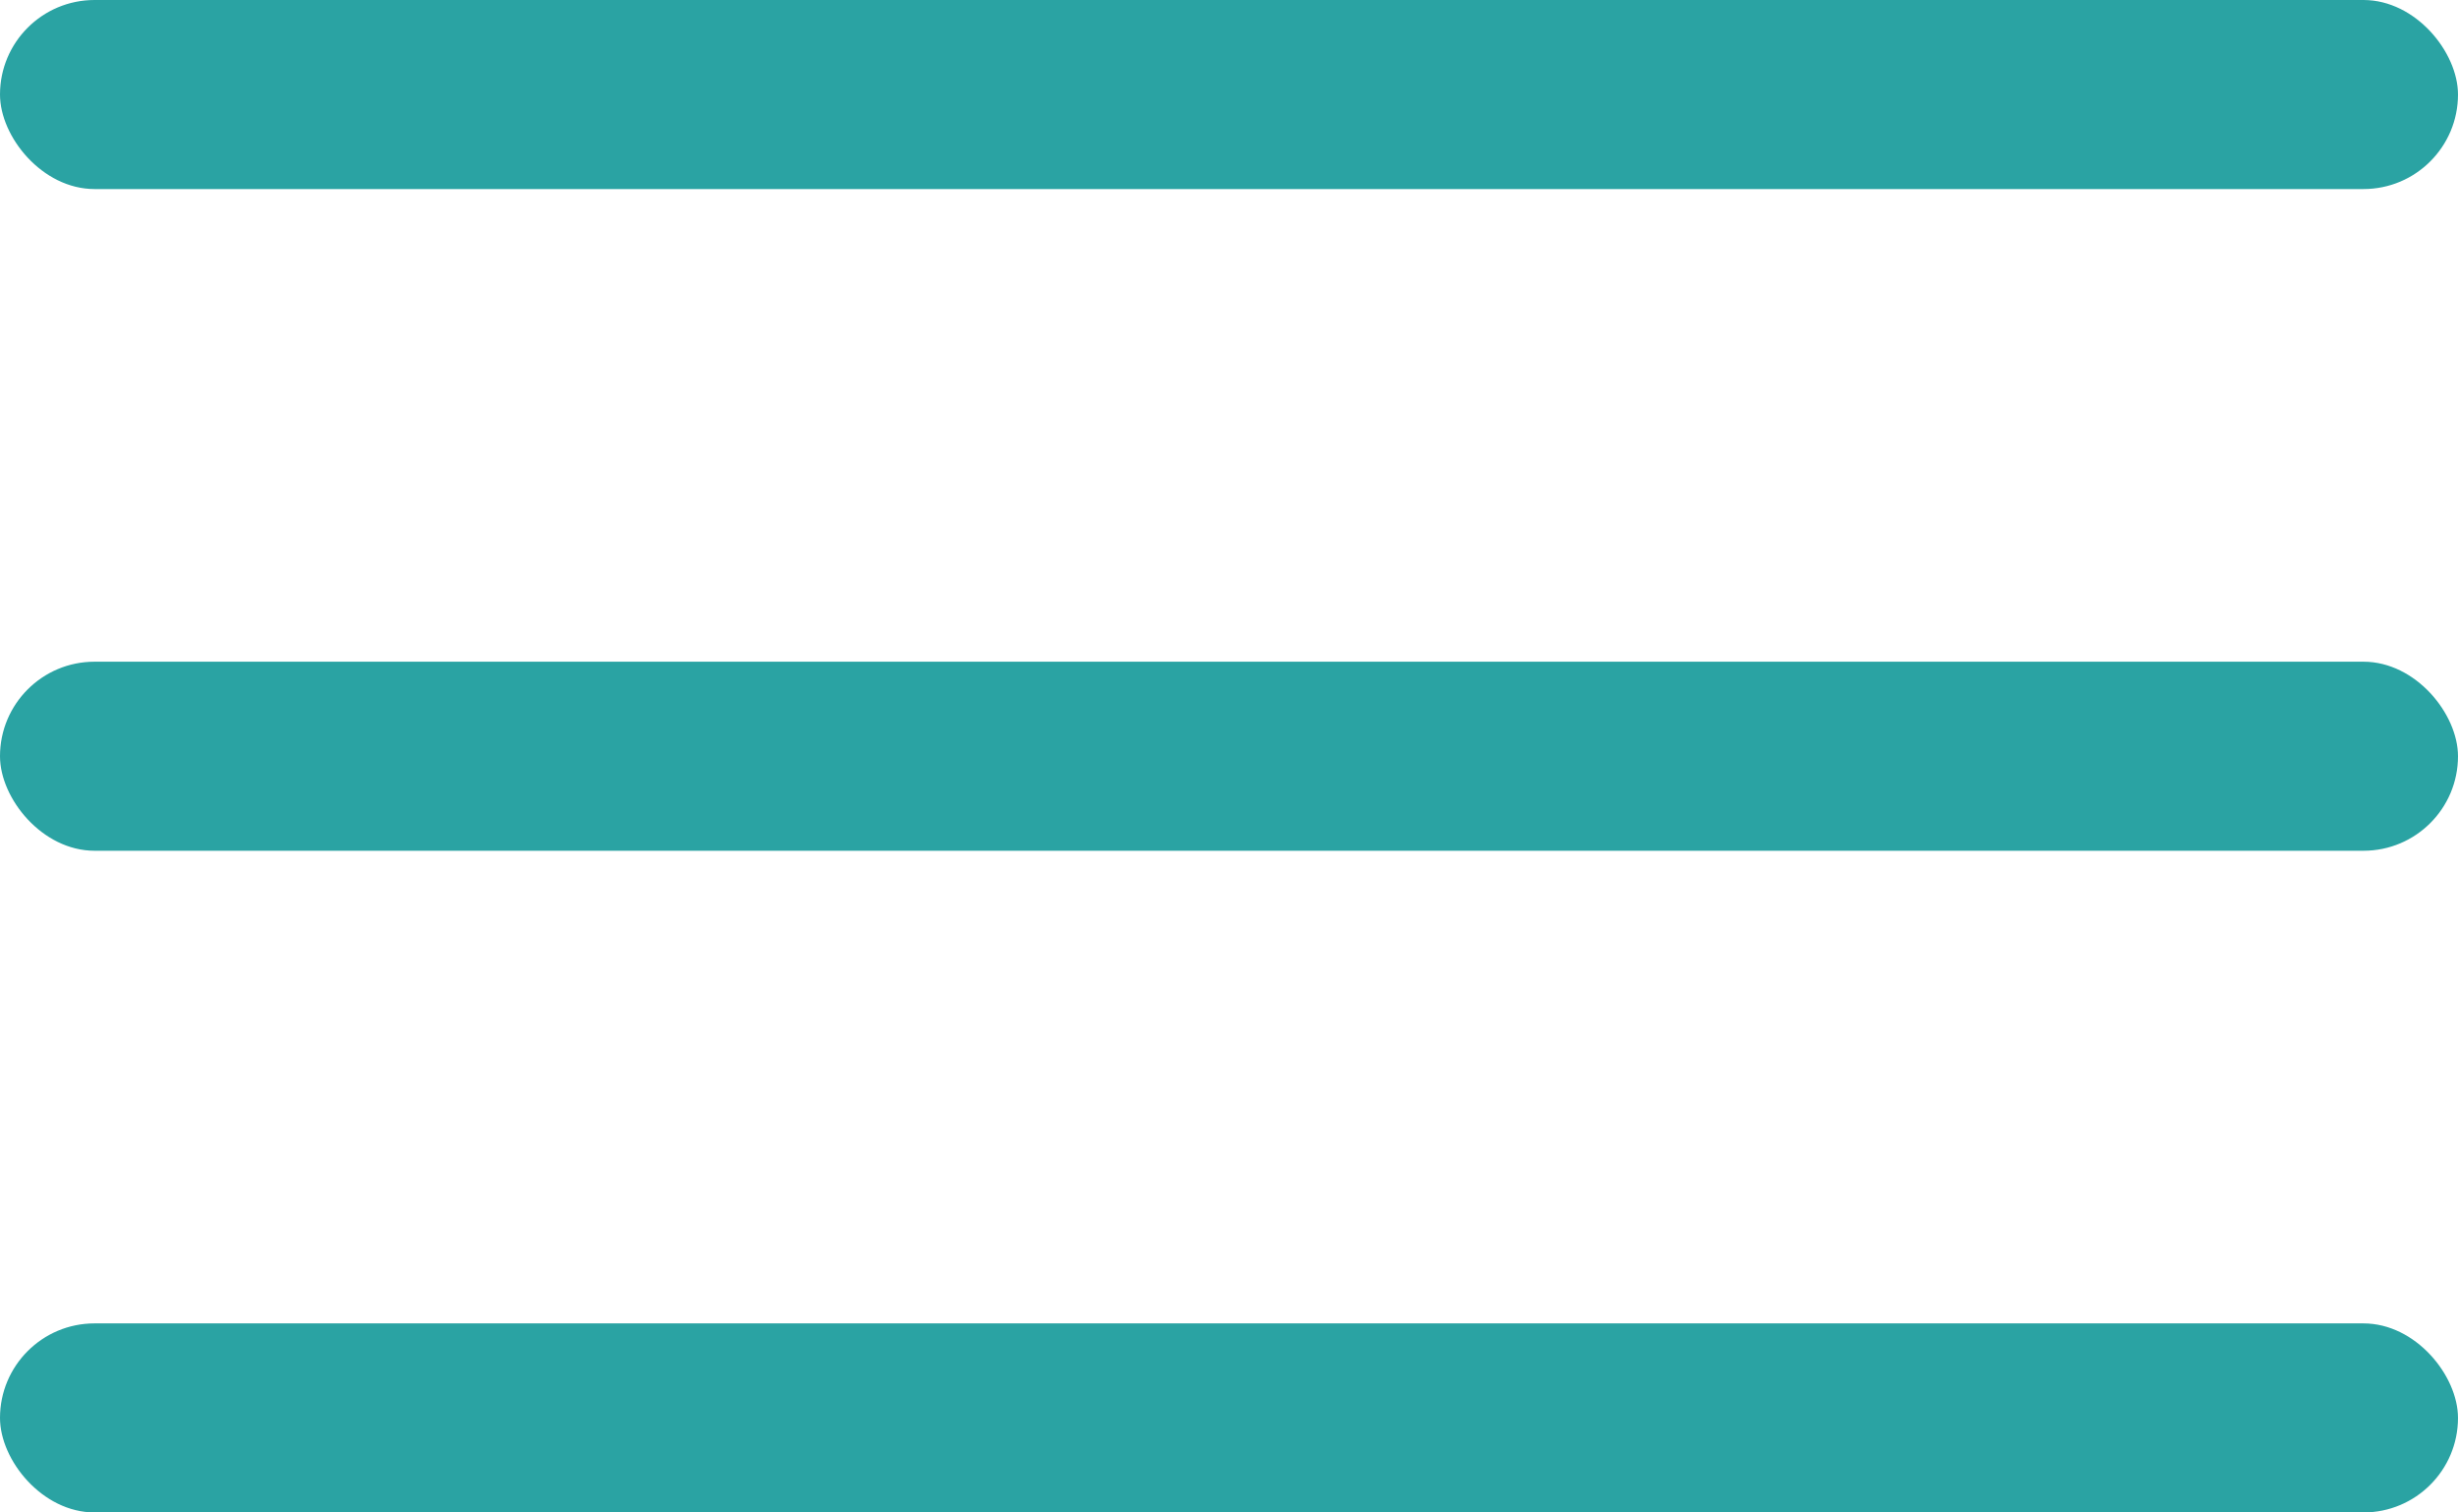 <?xml version="1.0" encoding="UTF-8"?> <svg xmlns="http://www.w3.org/2000/svg" width="26" height="16" viewBox="0 0 26 16" fill="none"><rect width="26" height="2" rx="1" fill="#2AA3A3"></rect><rect y="7" width="26" height="2" rx="1" fill="#2AA3A3"></rect><rect y="14" width="26" height="2" rx="1" fill="#2AA3A3"></rect></svg> 